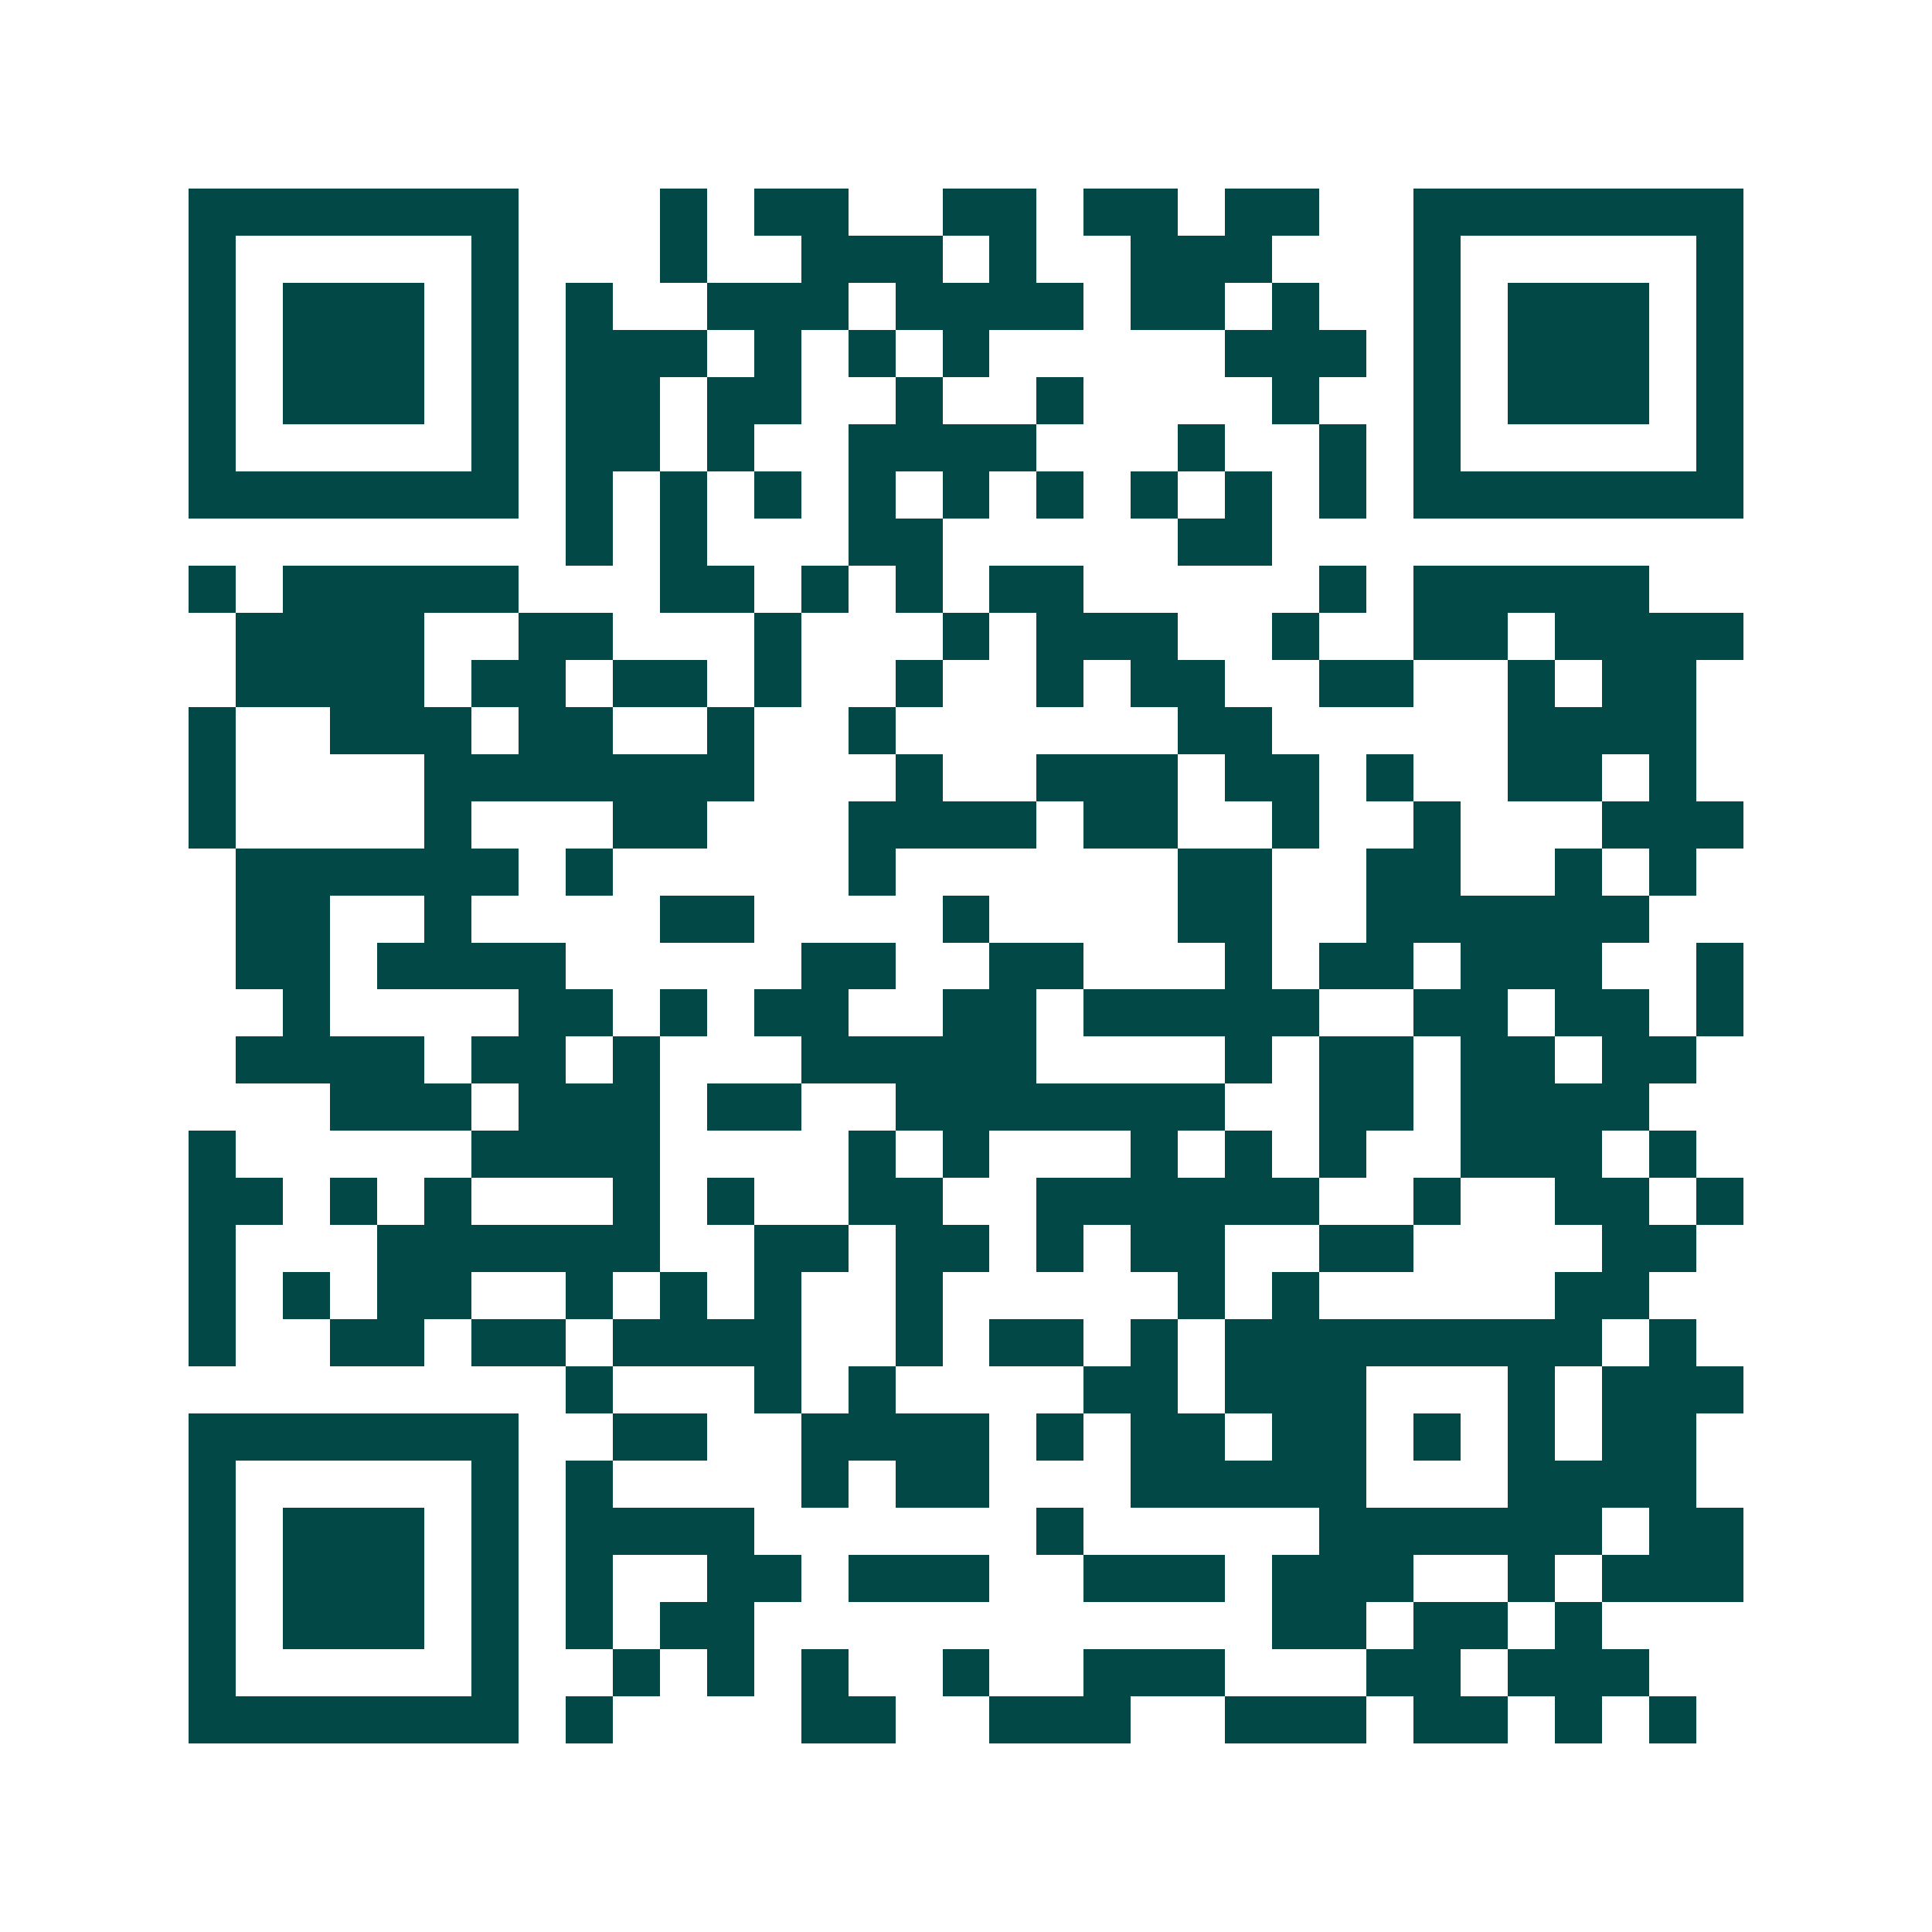<svg xmlns="http://www.w3.org/2000/svg" width="200" height="200" viewBox="0 0 41 41" shape-rendering="crispEdges"><path fill="#ffffff" d="M0 0h41v41H0z"/><path stroke="#014847" d="M4 4.5h7m3 0h1m1 0h2m2 0h2m1 0h2m1 0h2m2 0h7M4 5.5h1m5 0h1m3 0h1m2 0h3m1 0h1m2 0h3m3 0h1m5 0h1M4 6.5h1m1 0h3m1 0h1m1 0h1m2 0h3m1 0h4m1 0h2m1 0h1m2 0h1m1 0h3m1 0h1M4 7.5h1m1 0h3m1 0h1m1 0h3m1 0h1m1 0h1m1 0h1m5 0h3m1 0h1m1 0h3m1 0h1M4 8.5h1m1 0h3m1 0h1m1 0h2m1 0h2m2 0h1m2 0h1m4 0h1m2 0h1m1 0h3m1 0h1M4 9.5h1m5 0h1m1 0h2m1 0h1m2 0h4m3 0h1m2 0h1m1 0h1m5 0h1M4 10.5h7m1 0h1m1 0h1m1 0h1m1 0h1m1 0h1m1 0h1m1 0h1m1 0h1m1 0h1m1 0h7M12 11.5h1m1 0h1m3 0h2m5 0h2M4 12.5h1m1 0h5m3 0h2m1 0h1m1 0h1m1 0h2m5 0h1m1 0h5M5 13.5h4m2 0h2m3 0h1m3 0h1m1 0h3m2 0h1m2 0h2m1 0h4M5 14.5h4m1 0h2m1 0h2m1 0h1m2 0h1m2 0h1m1 0h2m2 0h2m2 0h1m1 0h2M4 15.5h1m2 0h3m1 0h2m2 0h1m2 0h1m6 0h2m5 0h4M4 16.5h1m4 0h7m3 0h1m2 0h3m1 0h2m1 0h1m2 0h2m1 0h1M4 17.5h1m4 0h1m3 0h2m3 0h4m1 0h2m2 0h1m2 0h1m3 0h3M5 18.5h6m1 0h1m5 0h1m6 0h2m2 0h2m2 0h1m1 0h1M5 19.5h2m2 0h1m4 0h2m4 0h1m4 0h2m2 0h6M5 20.5h2m1 0h4m5 0h2m2 0h2m3 0h1m1 0h2m1 0h3m2 0h1M6 21.5h1m4 0h2m1 0h1m1 0h2m2 0h2m1 0h5m2 0h2m1 0h2m1 0h1M5 22.5h4m1 0h2m1 0h1m3 0h5m4 0h1m1 0h2m1 0h2m1 0h2M7 23.5h3m1 0h3m1 0h2m2 0h7m2 0h2m1 0h4M4 24.5h1m5 0h4m4 0h1m1 0h1m3 0h1m1 0h1m1 0h1m2 0h3m1 0h1M4 25.5h2m1 0h1m1 0h1m3 0h1m1 0h1m2 0h2m2 0h6m2 0h1m2 0h2m1 0h1M4 26.5h1m3 0h6m2 0h2m1 0h2m1 0h1m1 0h2m2 0h2m4 0h2M4 27.5h1m1 0h1m1 0h2m2 0h1m1 0h1m1 0h1m2 0h1m5 0h1m1 0h1m5 0h2M4 28.5h1m2 0h2m1 0h2m1 0h4m2 0h1m1 0h2m1 0h1m1 0h8m1 0h1M12 29.5h1m3 0h1m1 0h1m4 0h2m1 0h3m3 0h1m1 0h3M4 30.5h7m2 0h2m2 0h4m1 0h1m1 0h2m1 0h2m1 0h1m1 0h1m1 0h2M4 31.5h1m5 0h1m1 0h1m4 0h1m1 0h2m3 0h5m3 0h4M4 32.5h1m1 0h3m1 0h1m1 0h4m6 0h1m5 0h6m1 0h2M4 33.5h1m1 0h3m1 0h1m1 0h1m2 0h2m1 0h3m2 0h3m1 0h3m2 0h1m1 0h3M4 34.5h1m1 0h3m1 0h1m1 0h1m1 0h2m11 0h2m1 0h2m1 0h1M4 35.5h1m5 0h1m2 0h1m1 0h1m1 0h1m2 0h1m2 0h3m3 0h2m1 0h3M4 36.5h7m1 0h1m4 0h2m2 0h3m2 0h3m1 0h2m1 0h1m1 0h1"/></svg>
